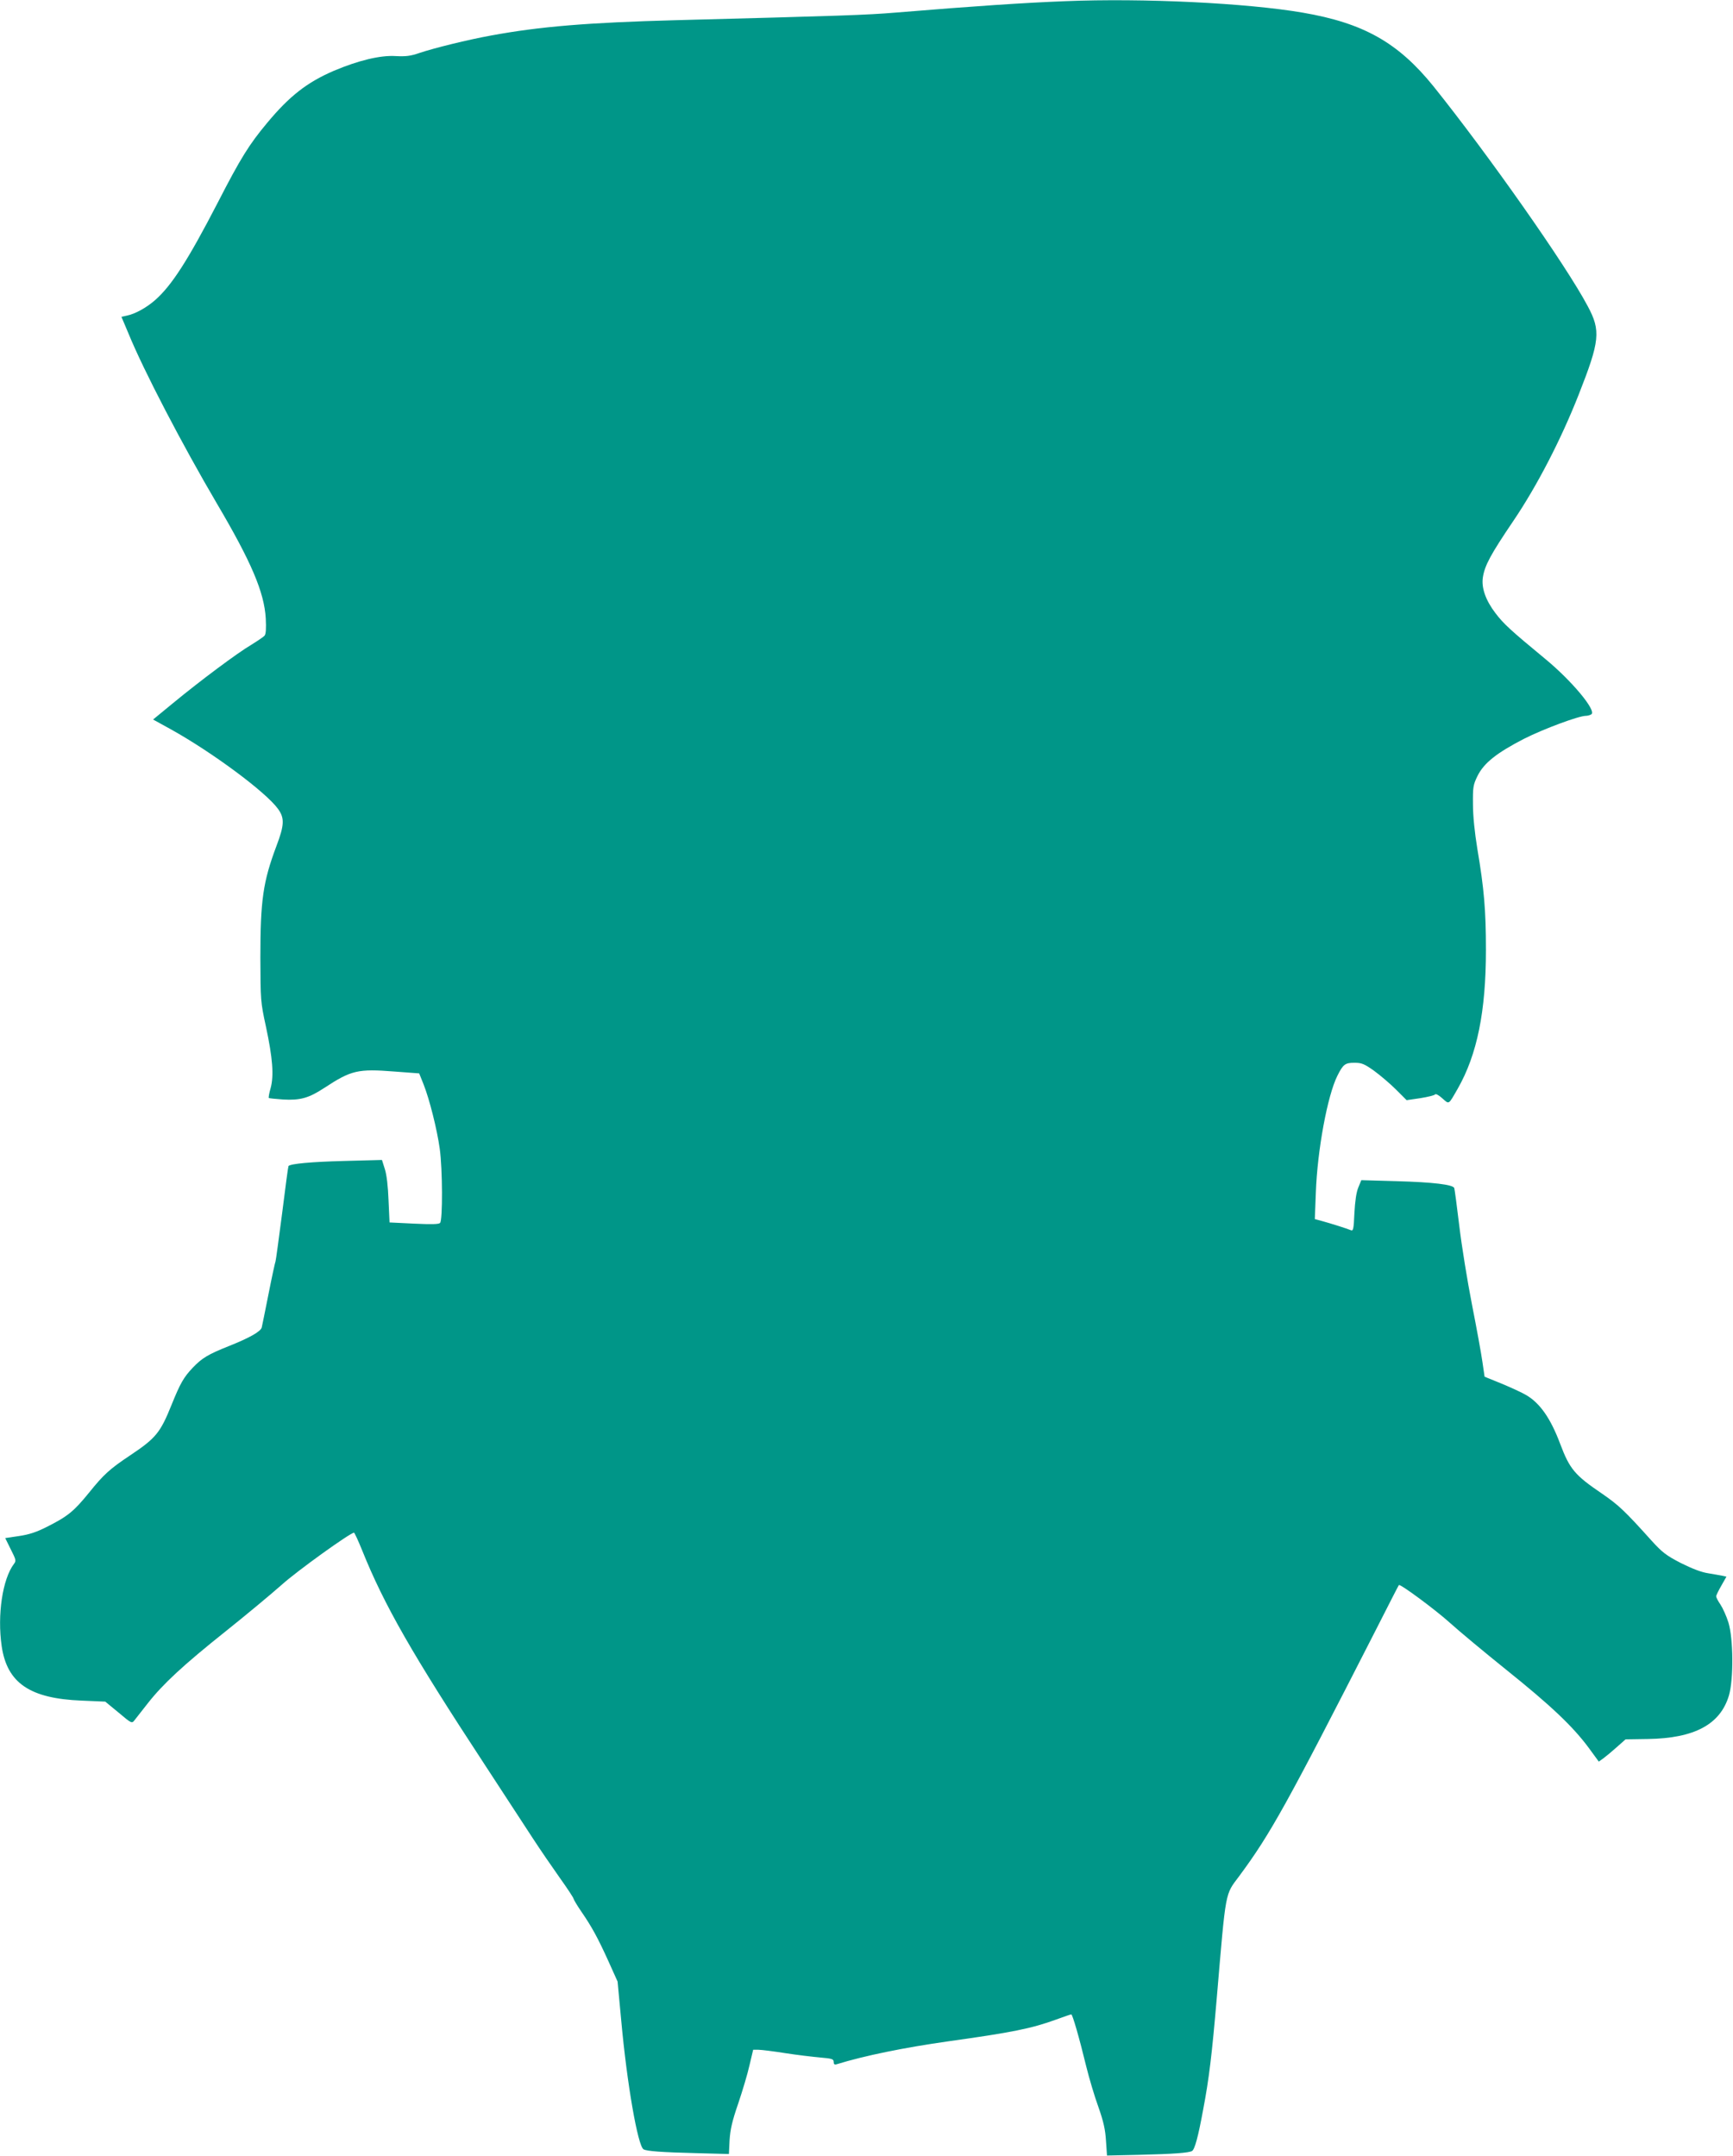 <?xml version="1.0" standalone="no"?>
<!DOCTYPE svg PUBLIC "-//W3C//DTD SVG 20010904//EN"
 "http://www.w3.org/TR/2001/REC-SVG-20010904/DTD/svg10.dtd">
<svg version="1.0" xmlns="http://www.w3.org/2000/svg"
 width="1029pt" height="1280pt" viewBox="0 0 1029 1280"
 preserveAspectRatio="xMidYMid meet">
<g transform="translate(0,1280) scale(0.1,-0.1)"
fill="#009688" stroke="none">
<path d="M6325 12793 c-251 -10 -523 -28 -1010 -68 -168 -14 -314 -19 -1305
-45 -517 -14 -803 -37 -1095 -91 -138 -25 -336 -74 -423 -103 -54 -19 -83 -22
-142 -19 -92 6 -222 -26 -367 -87 -160 -69 -264 -150 -397 -310 -106 -127
-157 -208 -293 -473 -178 -344 -273 -491 -371 -578 -51 -45 -119 -83 -169 -93
l-32 -7 41 -97 c91 -223 322 -665 526 -1012 204 -346 281 -526 290 -682 3 -60
1 -92 -7 -102 -7 -8 -43 -32 -80 -55 -80 -47 -299 -210 -464 -346 l-118 -97
107 -59 c246 -137 563 -372 635 -472 39 -54 38 -95 -10 -221 -79 -211 -95
-320 -95 -661 1 -255 1 -263 33 -410 40 -187 48 -291 28 -365 -9 -30 -13 -57
-11 -59 2 -2 40 -6 84 -9 102 -6 153 8 246 69 160 105 199 114 416 97 l147
-11 26 -65 c35 -88 80 -267 96 -382 17 -122 18 -425 2 -441 -8 -8 -51 -9 -156
-4 l-144 7 -6 132 c-3 81 -11 152 -22 185 l-17 54 -226 -6 c-192 -5 -315 -16
-329 -30 -2 -2 -19 -129 -38 -282 -20 -153 -37 -280 -39 -284 -2 -3 -21 -89
-41 -191 -20 -102 -39 -193 -41 -202 -7 -24 -72 -61 -195 -110 -123 -49 -160
-71 -215 -129 -54 -57 -74 -93 -125 -219 -67 -167 -94 -199 -245 -300 -123
-82 -158 -114 -245 -222 -91 -112 -127 -141 -250 -203 -63 -32 -106 -46 -167
-55 l-81 -12 33 -67 c31 -61 33 -68 19 -86 -68 -90 -100 -303 -73 -489 32
-219 168 -311 475 -323 l140 -6 79 -65 c77 -65 79 -66 95 -45 9 11 45 57 80
102 89 113 208 224 464 428 119 95 268 219 330 274 91 82 407 309 429 309 3 0
25 -47 48 -104 131 -326 297 -616 730 -1276 113 -173 241 -369 284 -435 43
-66 115 -171 159 -233 45 -63 82 -119 83 -126 1 -6 22 -41 46 -76 62 -90 98
-156 161 -295 l54 -120 22 -235 c34 -373 98 -740 132 -761 19 -11 106 -18 320
-23 l187 -5 4 82 c4 63 15 113 51 217 25 74 56 177 67 227 l22 93 31 0 c18 0
89 -9 159 -20 70 -11 164 -22 208 -26 70 -6 80 -9 80 -26 0 -14 5 -18 18 -14
165 51 401 99 662 136 380 53 494 76 640 129 46 17 87 31 91 31 7 0 46 -133
89 -310 17 -69 49 -177 72 -240 31 -88 41 -135 45 -201 l6 -87 186 4 c211 5
301 12 319 23 16 10 36 82 66 246 35 183 52 326 81 665 55 647 48 607 133 721
185 250 279 419 810 1459 74 146 136 267 138 269 7 9 219 -148 304 -225 52
-47 203 -173 335 -279 262 -210 394 -335 488 -462 l60 -82 27 19 c15 11 50 40
79 66 l53 47 131 2 c279 4 432 87 483 259 28 96 26 337 -3 432 -12 39 -34 87
-48 108 -14 20 -25 42 -25 48 0 6 14 35 31 64 l30 53 -23 5 c-13 3 -51 9 -85
15 -41 6 -97 28 -163 61 -87 45 -110 63 -173 132 -160 178 -195 211 -295 280
-161 109 -192 146 -248 295 -57 152 -120 242 -202 290 -25 15 -91 45 -146 68
l-101 41 -13 89 c-7 50 -35 203 -62 340 -27 138 -61 347 -75 465 -14 118 -28
220 -30 226 -7 21 -128 35 -341 41 l-211 6 -18 -44 c-12 -29 -19 -81 -23 -152
-4 -95 -7 -107 -21 -101 -24 10 -119 40 -170 54 l-44 12 6 156 c9 254 69 577
128 695 34 68 46 77 101 77 43 0 58 -6 116 -47 37 -27 96 -77 131 -112 l63
-63 82 12 c44 7 84 17 87 22 4 6 23 -5 43 -23 42 -37 35 -41 92 58 115 202
167 459 167 823 0 235 -11 364 -51 600 -16 98 -26 195 -26 265 -1 101 1 115
27 168 38 77 114 137 277 221 115 58 324 136 367 136 10 0 24 4 32 9 32 21
-116 199 -274 329 -206 170 -248 209 -295 271 -59 77 -85 152 -75 214 11 70
46 135 180 333 141 208 284 485 388 749 127 322 133 381 54 528 -128 242 -591
900 -915 1304 -210 260 -415 376 -777 438 -333 57 -945 87 -1410 68z"/>
</g>
</svg>
